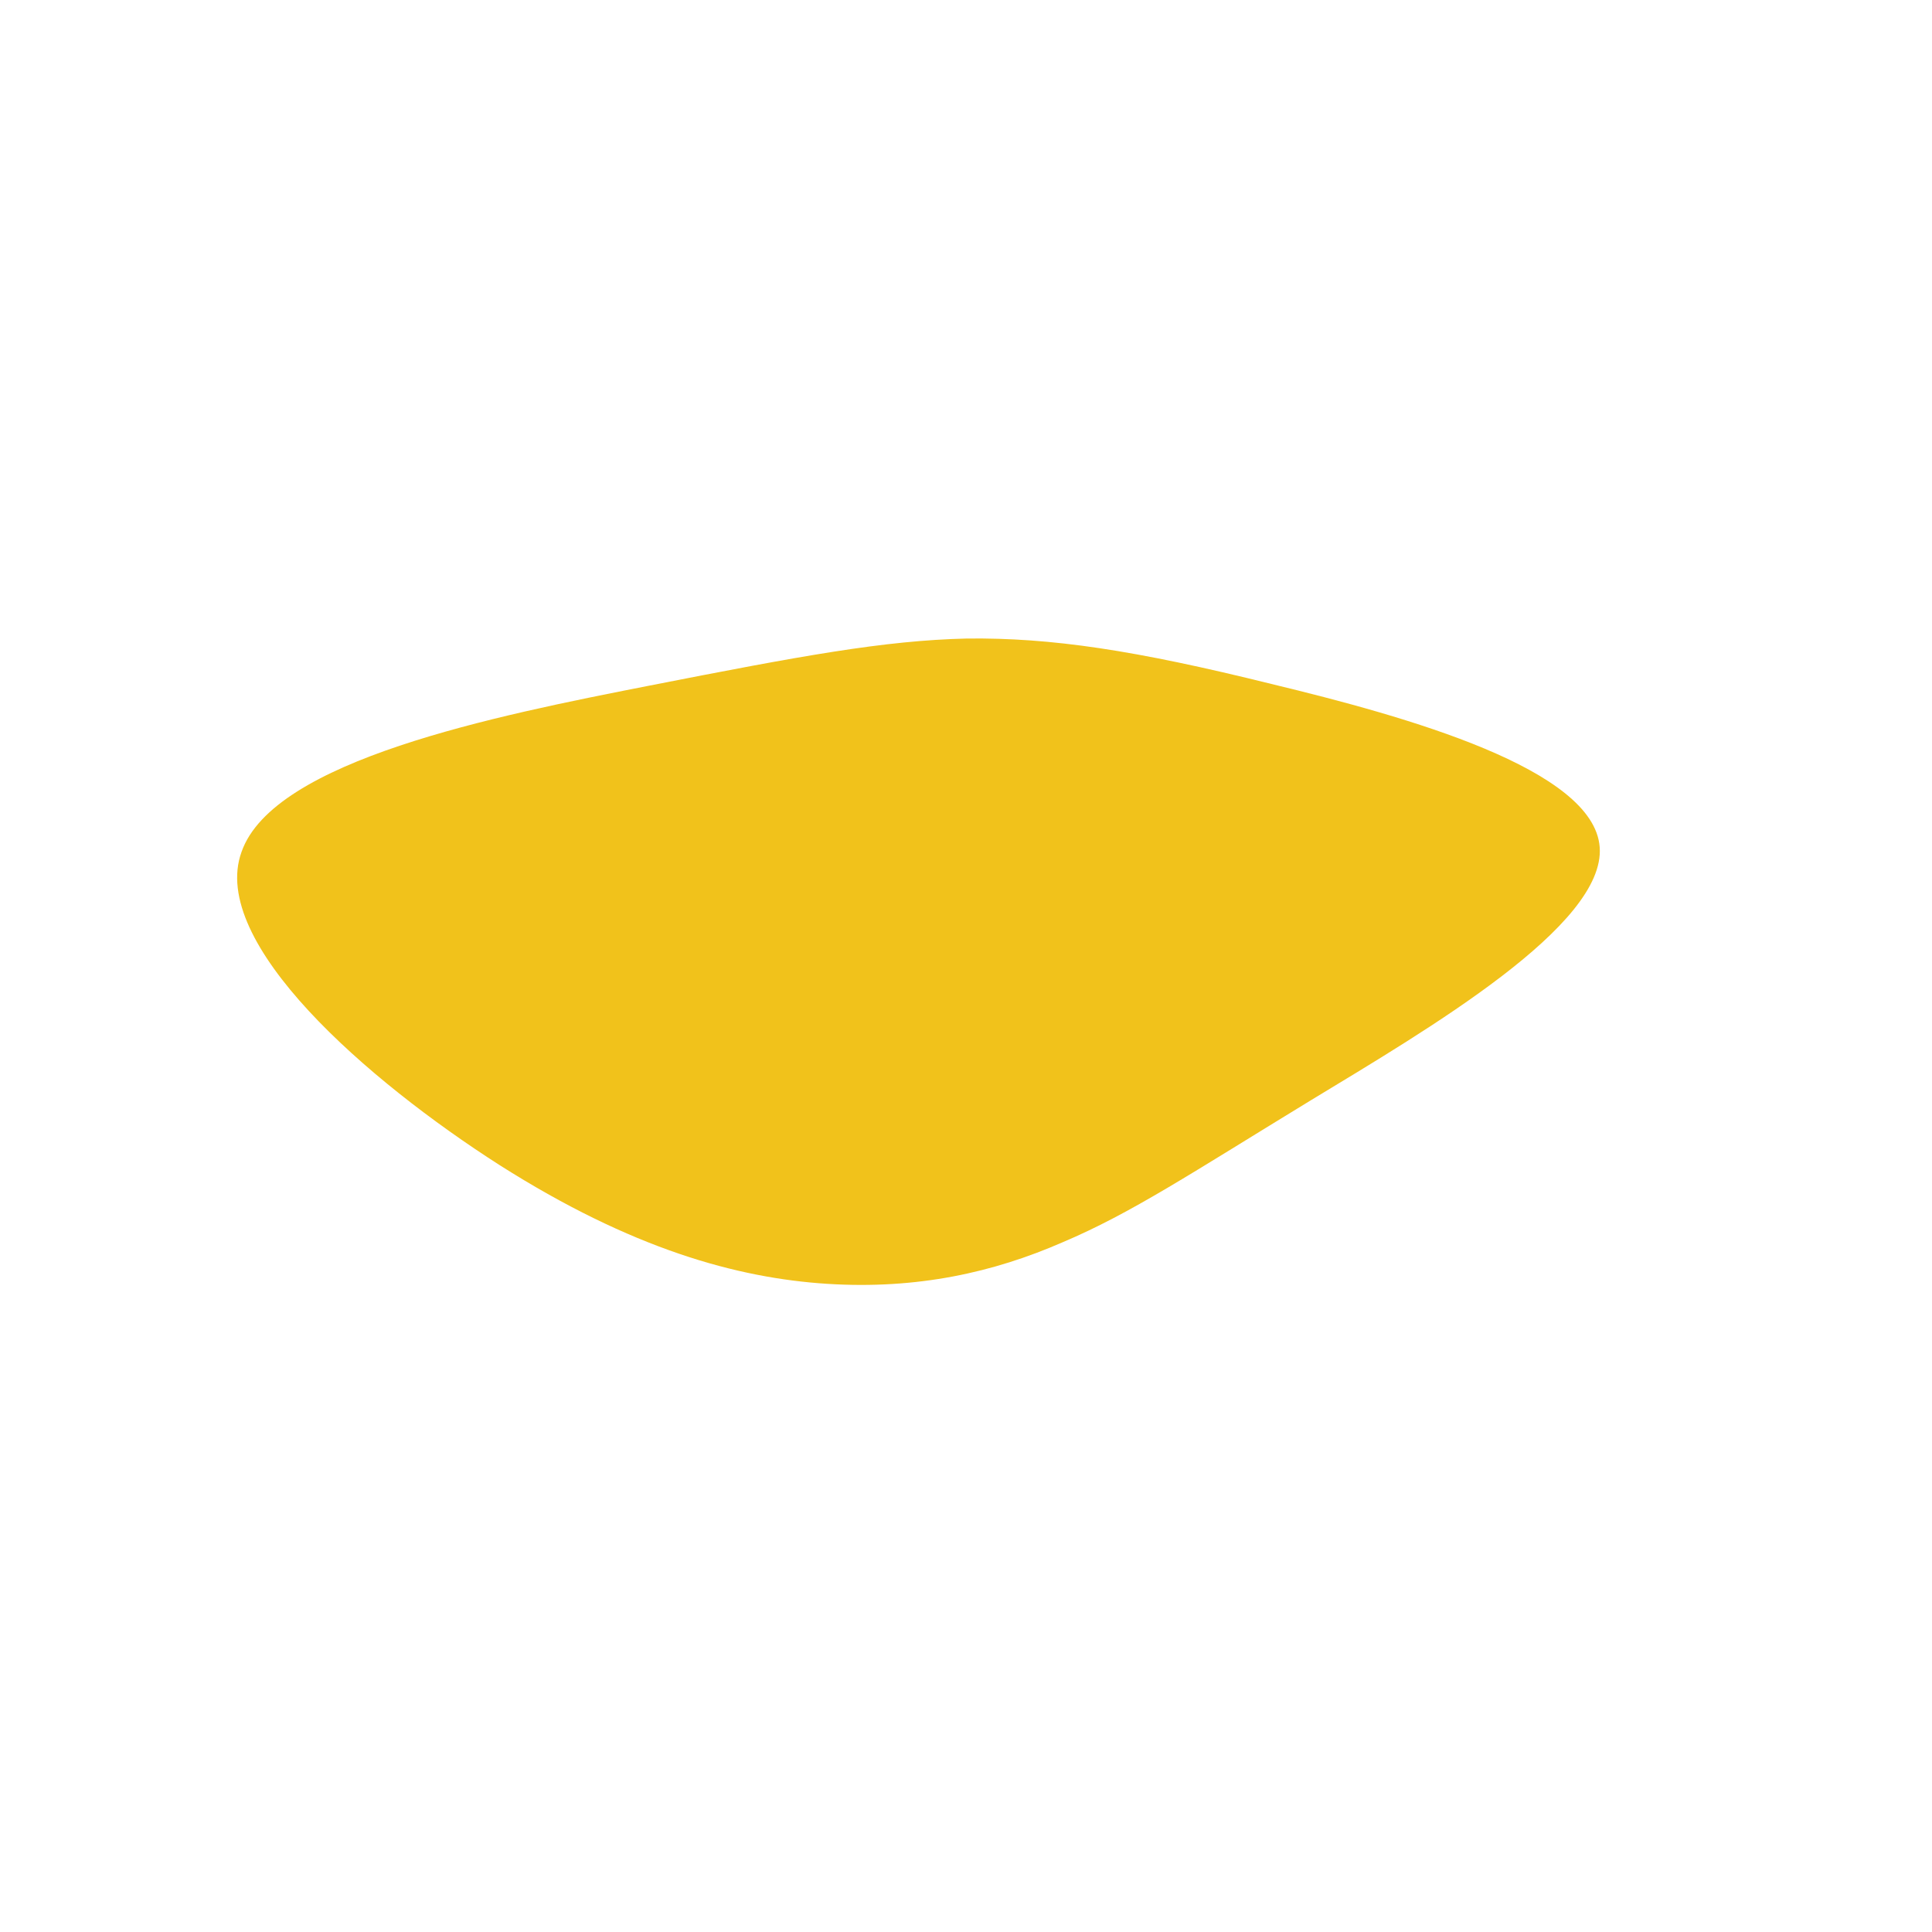 <?xml version="1.0" encoding="UTF-8" standalone="no"?> <svg xmlns="http://www.w3.org/2000/svg" viewBox="0 0 200 200"> <path fill="#F1C21B" d="M31.6,-29.2C45.7,-25.8,65,-20.4,65.6,-12.3C66.2,-4.2,47.9,6.5,35.7,13.9C23.4,21.4,17.1,25.6,10,28.6C2.9,31.7,-5,33.5,-14.4,32.9C-23.7,32.3,-34.6,29.3,-48.3,20.6C-61.9,11.9,-78.4,-2.4,-75,-11.8C-71.7,-21.3,-48.7,-25.9,-32.9,-29C-17.1,-32.1,-8.5,-33.7,0.1,-33.9C8.8,-34,17.5,-32.7,31.6,-29.2Z" transform="translate(100 100)"></path> </svg> 